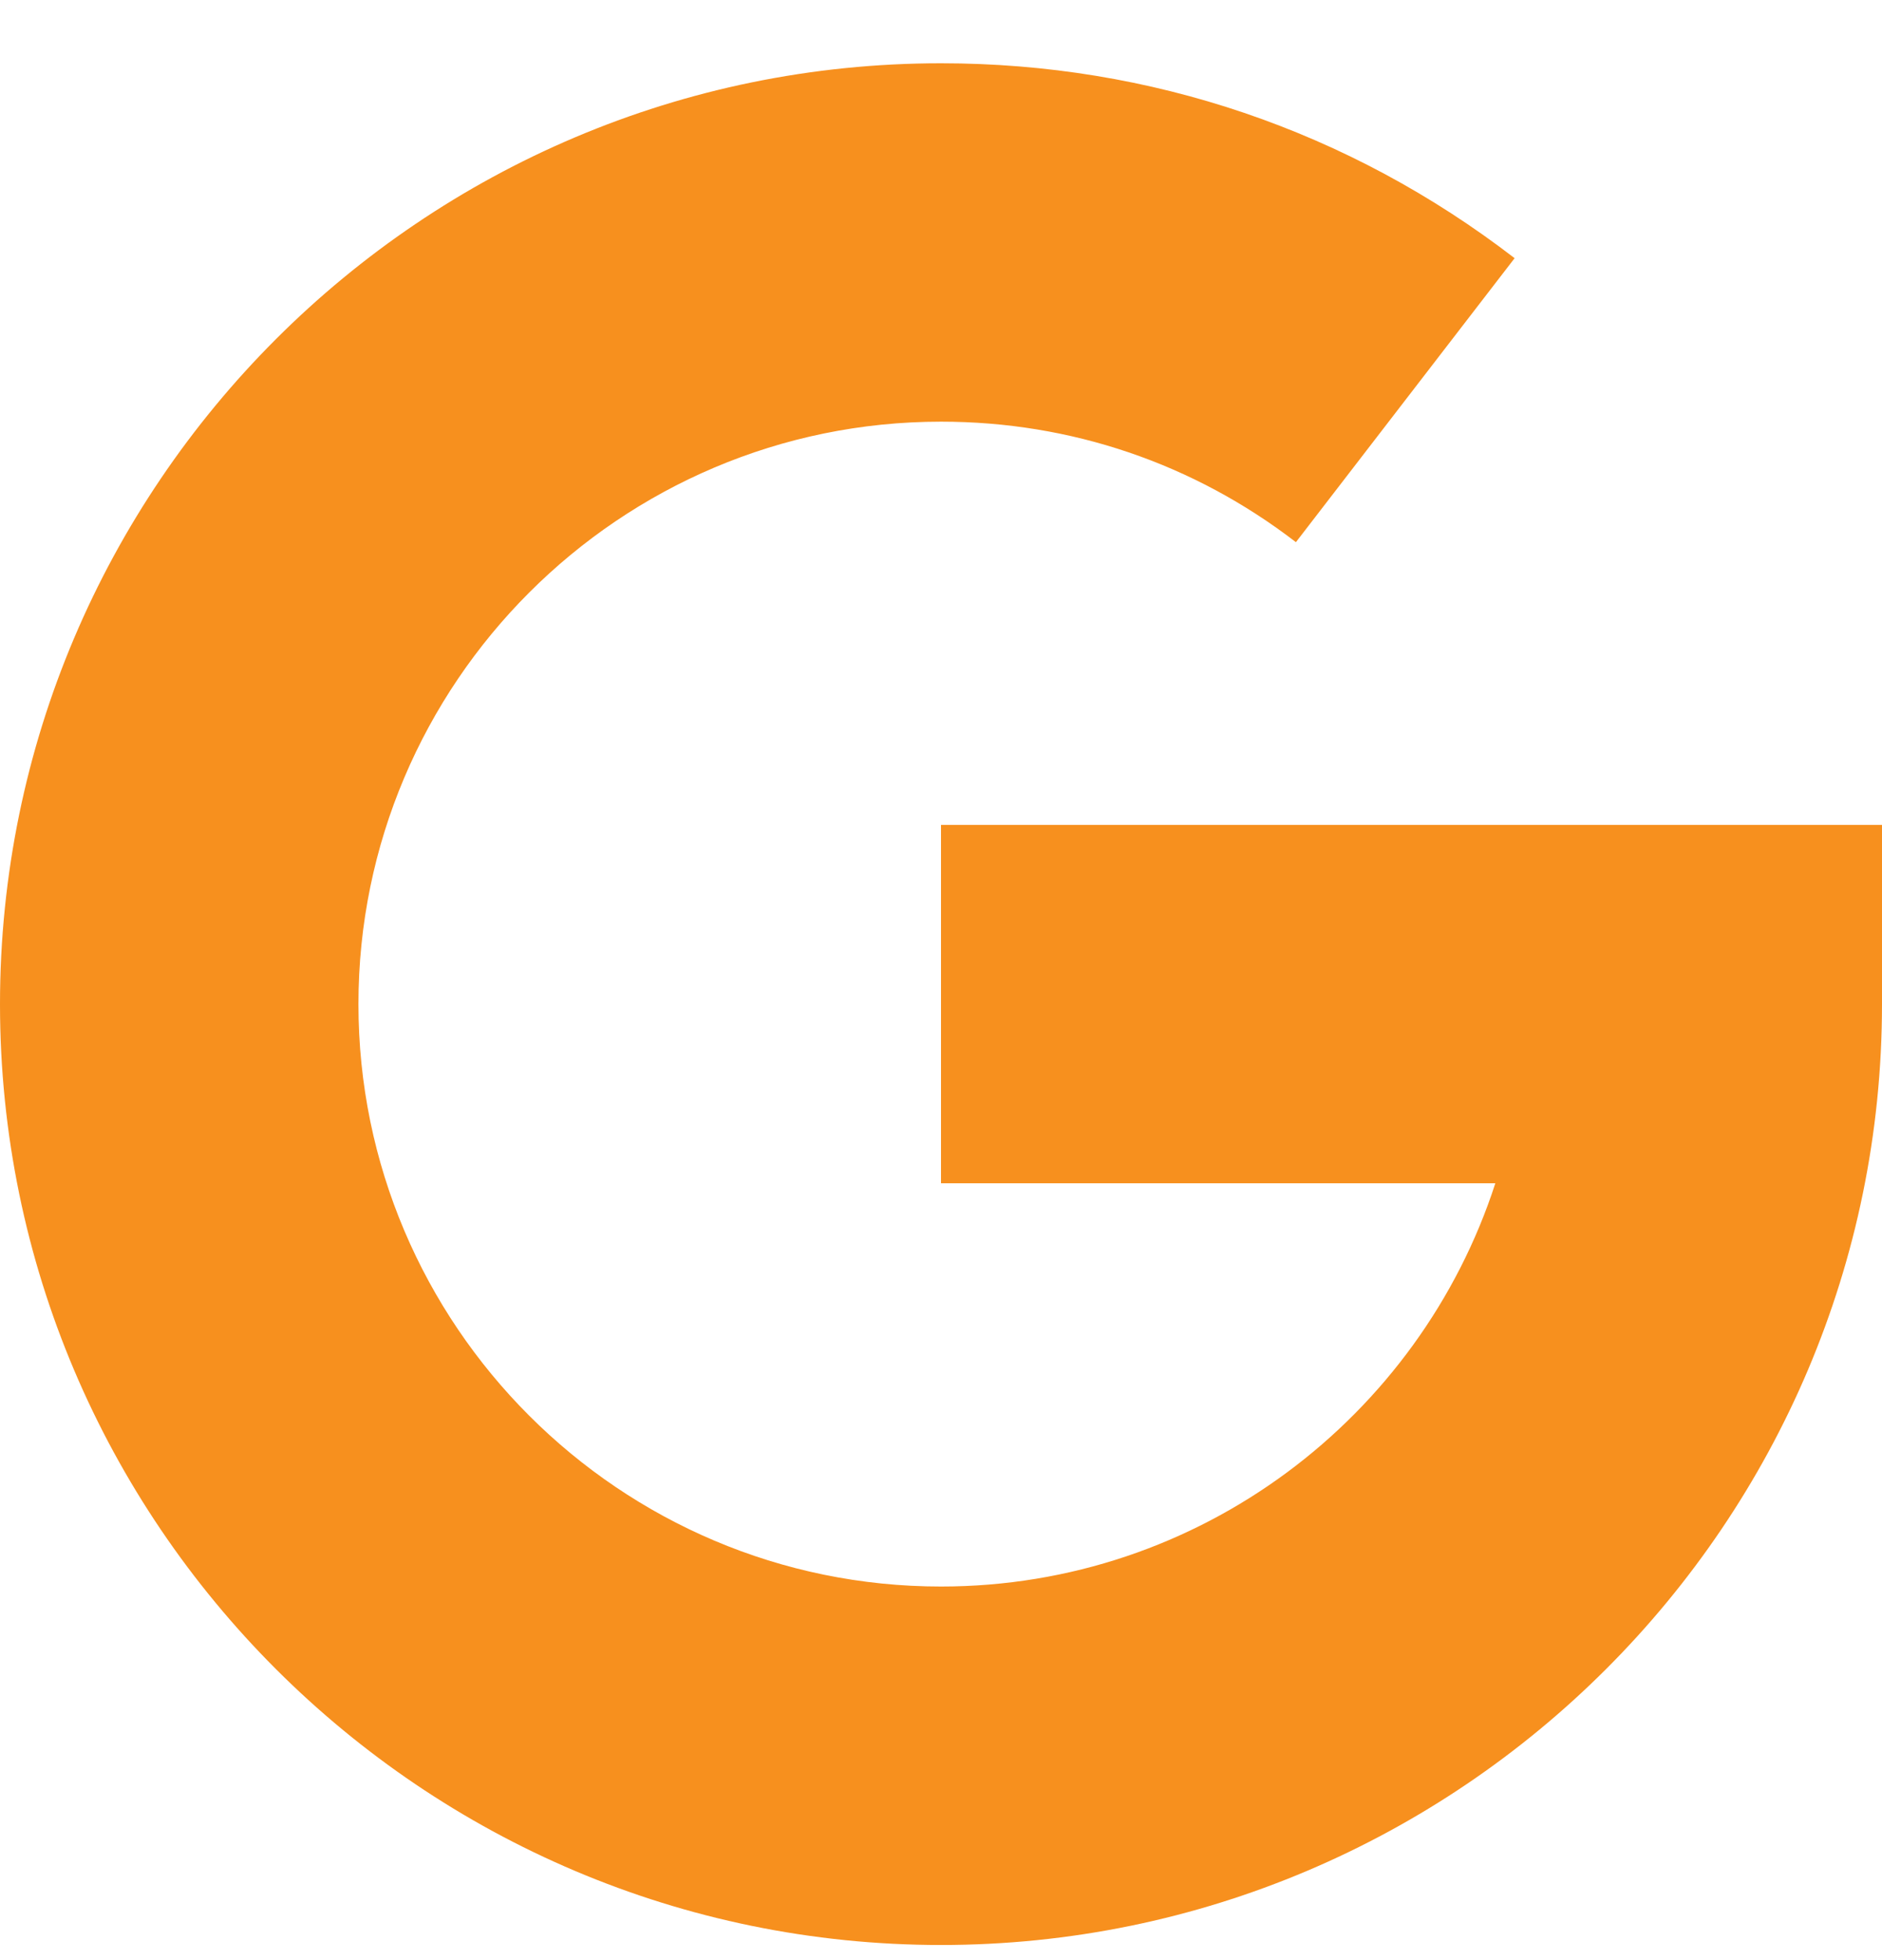 <svg width="24" height="25" viewBox="0 0 24 25" fill="none" xmlns="http://www.w3.org/2000/svg">
<g id="google 1" clip-path="url(#clip0_5168_8284)">
<path id="Vector" d="M0 12.807C0 6.19 5.383 0.807 12 0.807C14.672 0.807 17.202 1.666 19.315 3.293L16.526 6.915C15.22 5.91 13.655 5.378 12 5.378C7.904 5.378 4.571 8.711 4.571 12.807C4.571 16.903 7.904 20.235 12 20.235C15.299 20.235 18.103 18.074 19.069 15.092H12V10.521H24V12.807C24 19.423 18.617 24.807 12 24.807C5.383 24.807 0 19.423 0 12.807Z" fill="#F7901E"/>
</g>
<defs>
<clipPath id="clip0_5168_8284">
<rect width="24" height="24" fill="white" transform="translate(0 0.807)"/>
</clipPath>
</defs>
</svg>
